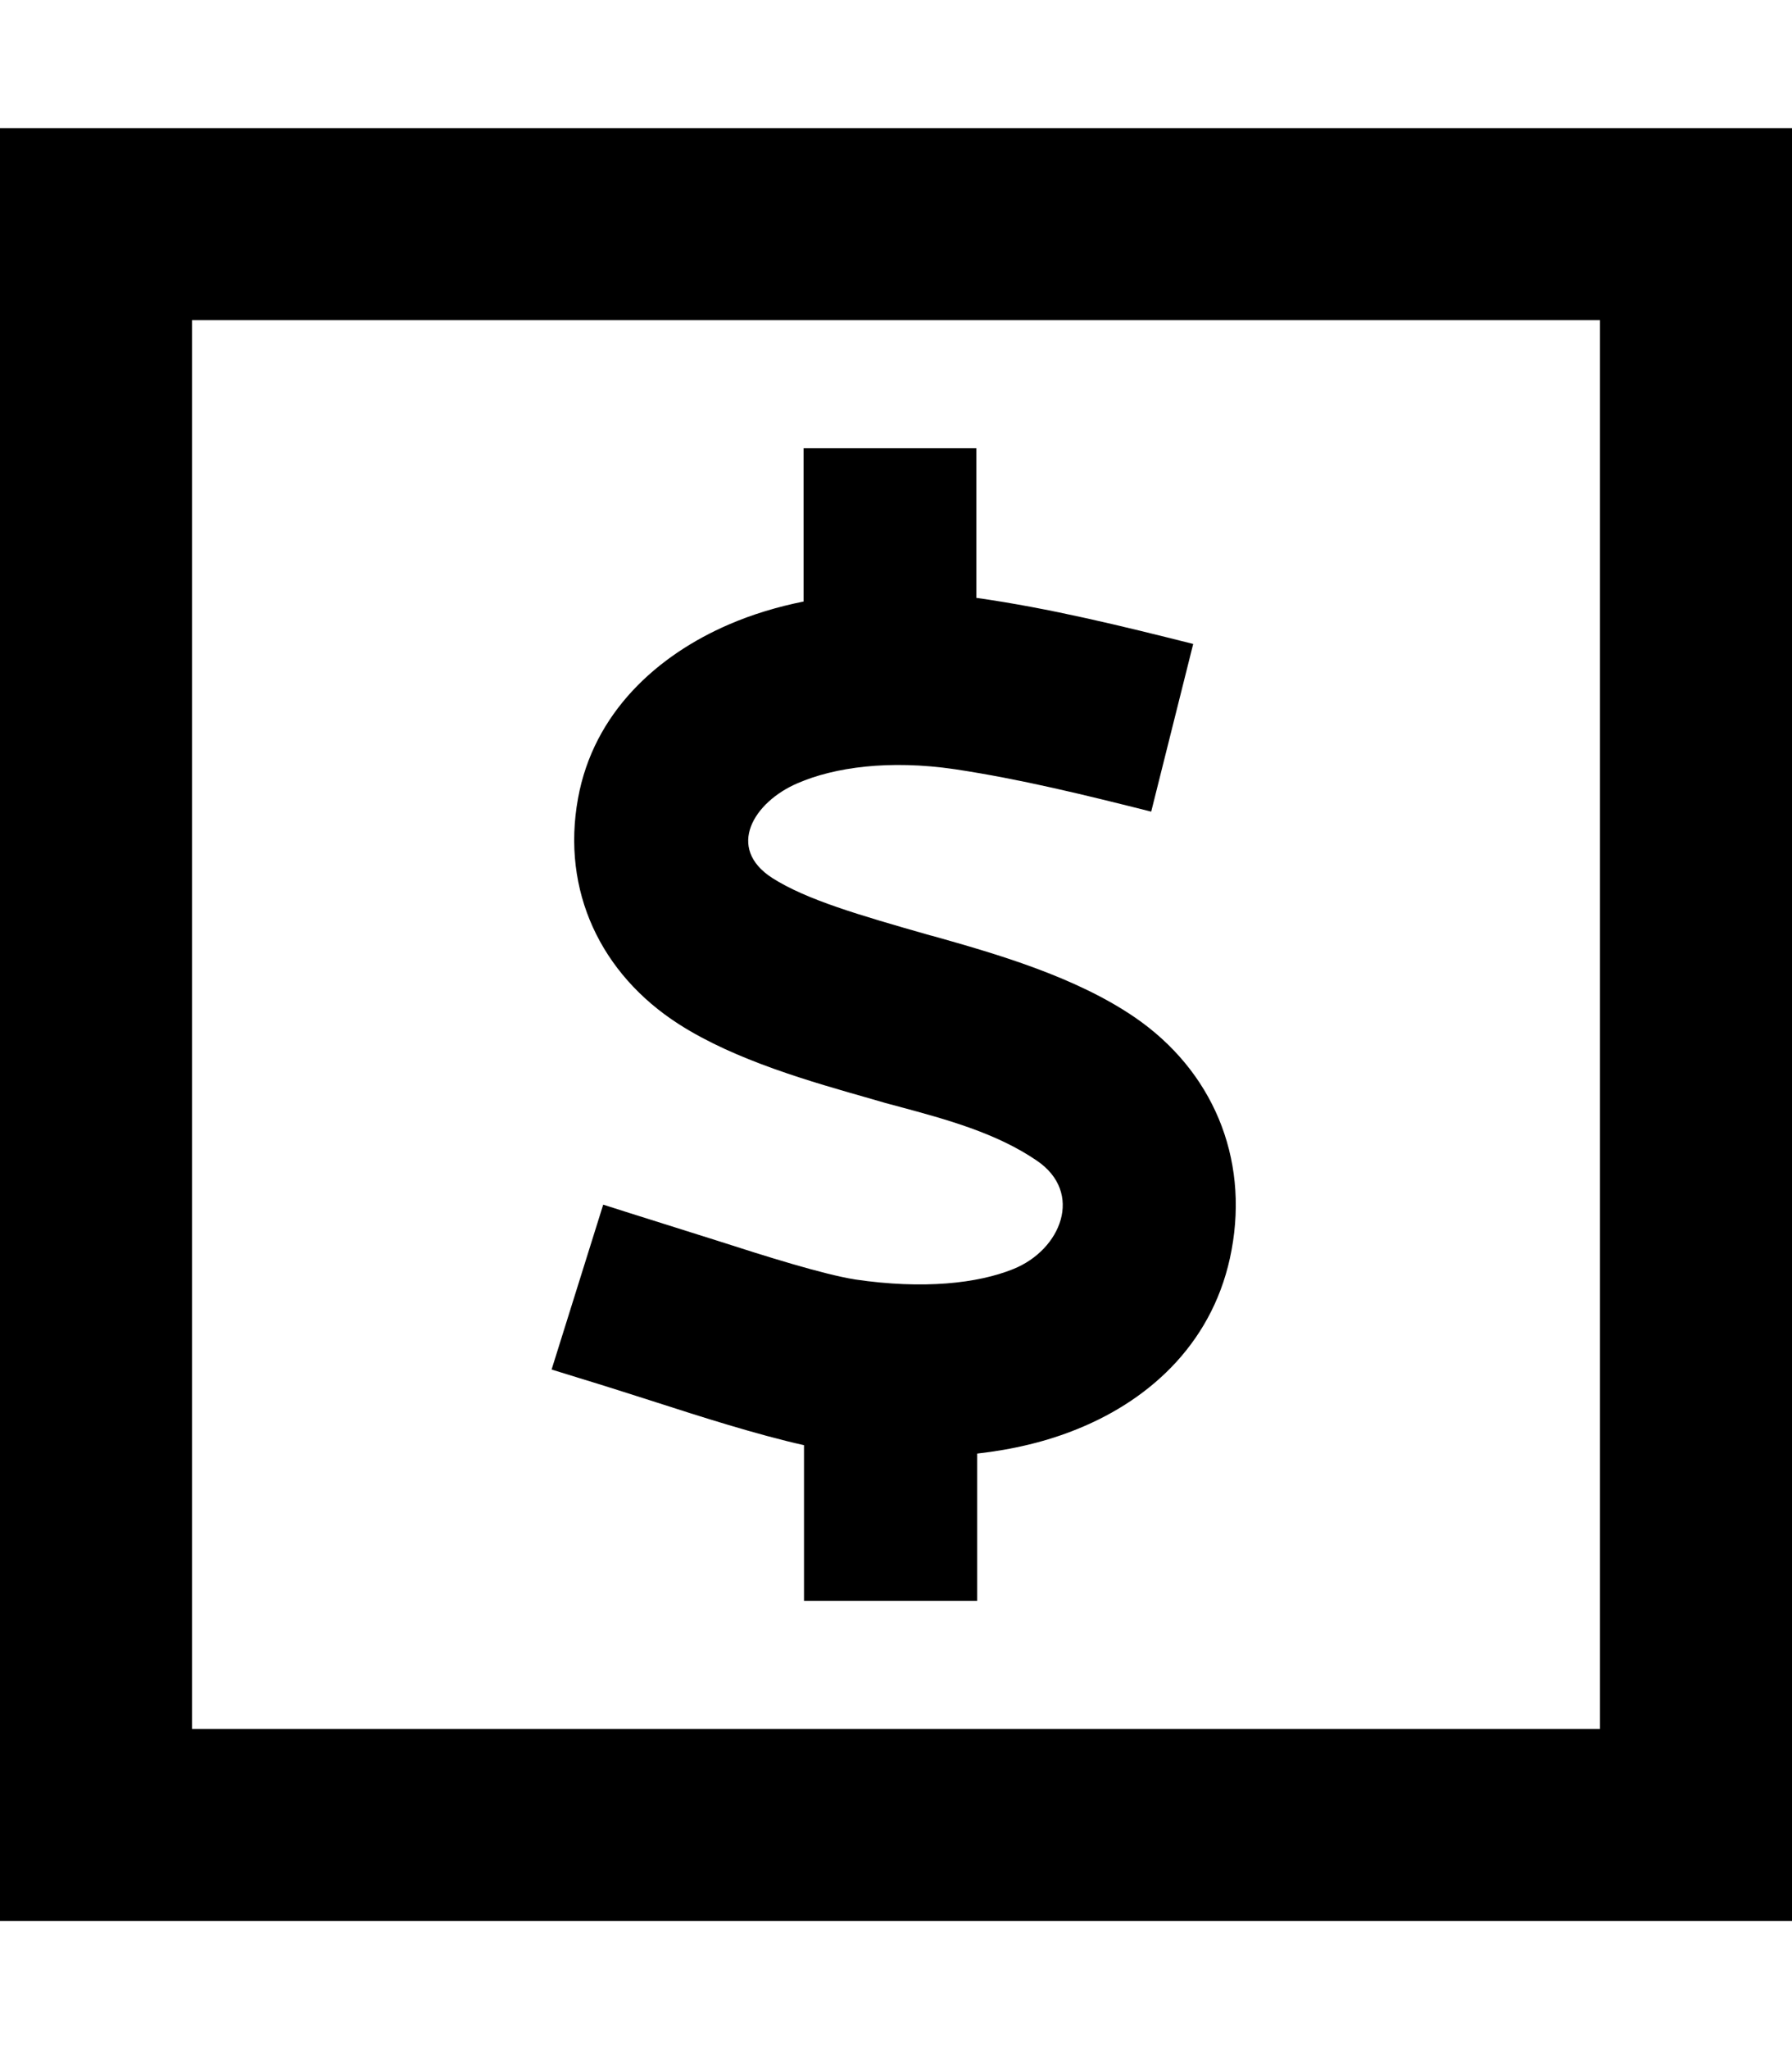 <svg xmlns="http://www.w3.org/2000/svg" viewBox="0 0 448 512"><!--! Font Awesome Pro 6.5.1 by @fontawesome - https://fontawesome.com License - https://fontawesome.com/license (Commercial License) Copyright 2023 Fonticons, Inc. --><path d="M48 80V432H400V80H48zM0 32H48 400h48V80 432v48H400 48 0V432 80 32zM244.2 149.4c18.3 2.6 36.2 7 54.1 11.5l-10.5 41.9c-16.3-4.1-32.5-8.1-49.1-10.6c-16.4-2.4-30.1-.5-39.3 3.5c-11 4.7-18 16.2-6.3 23.7c8.5 5.4 21.5 9.2 39.4 14.3l.8 .2c15.6 4.4 35.5 10.1 50.4 20.3c19.4 13.3 28.5 34.9 24.2 58.1c-4.1 22.4-19.7 37.1-38.4 44.7c-7.8 3.2-16.3 5.2-25.2 6.2V400H201V361.1c-11.7-2.6-26.7-7.4-36.6-10.6l0 0c-6.6-2.1-13.1-4.2-19.7-6.2c-2.3-.7-4.5-1.4-6.8-2.1l12.9-41.2c2.2 .7 4.4 1.4 6.6 2.1c7.3 2.3 14.6 4.6 21.9 6.9l0 0c12.1 3.9 26.4 8.4 34.5 9.7c17 2.5 30.6 1 39.5-2.6c12-4.8 17.7-19.1 5.9-27.1c-10.1-6.9-22.6-10.3-34.5-13.5c-2.3-.6-4.5-1.2-6.8-1.9c-15.1-4.3-34-9.6-48.2-18.7c-19.5-12.5-29.4-33.3-25.2-56.4c3.9-21.5 19.9-35.8 37.8-43.5c5.8-2.5 12.1-4.4 18.6-5.7V112h43.2v37.4z"/></svg>